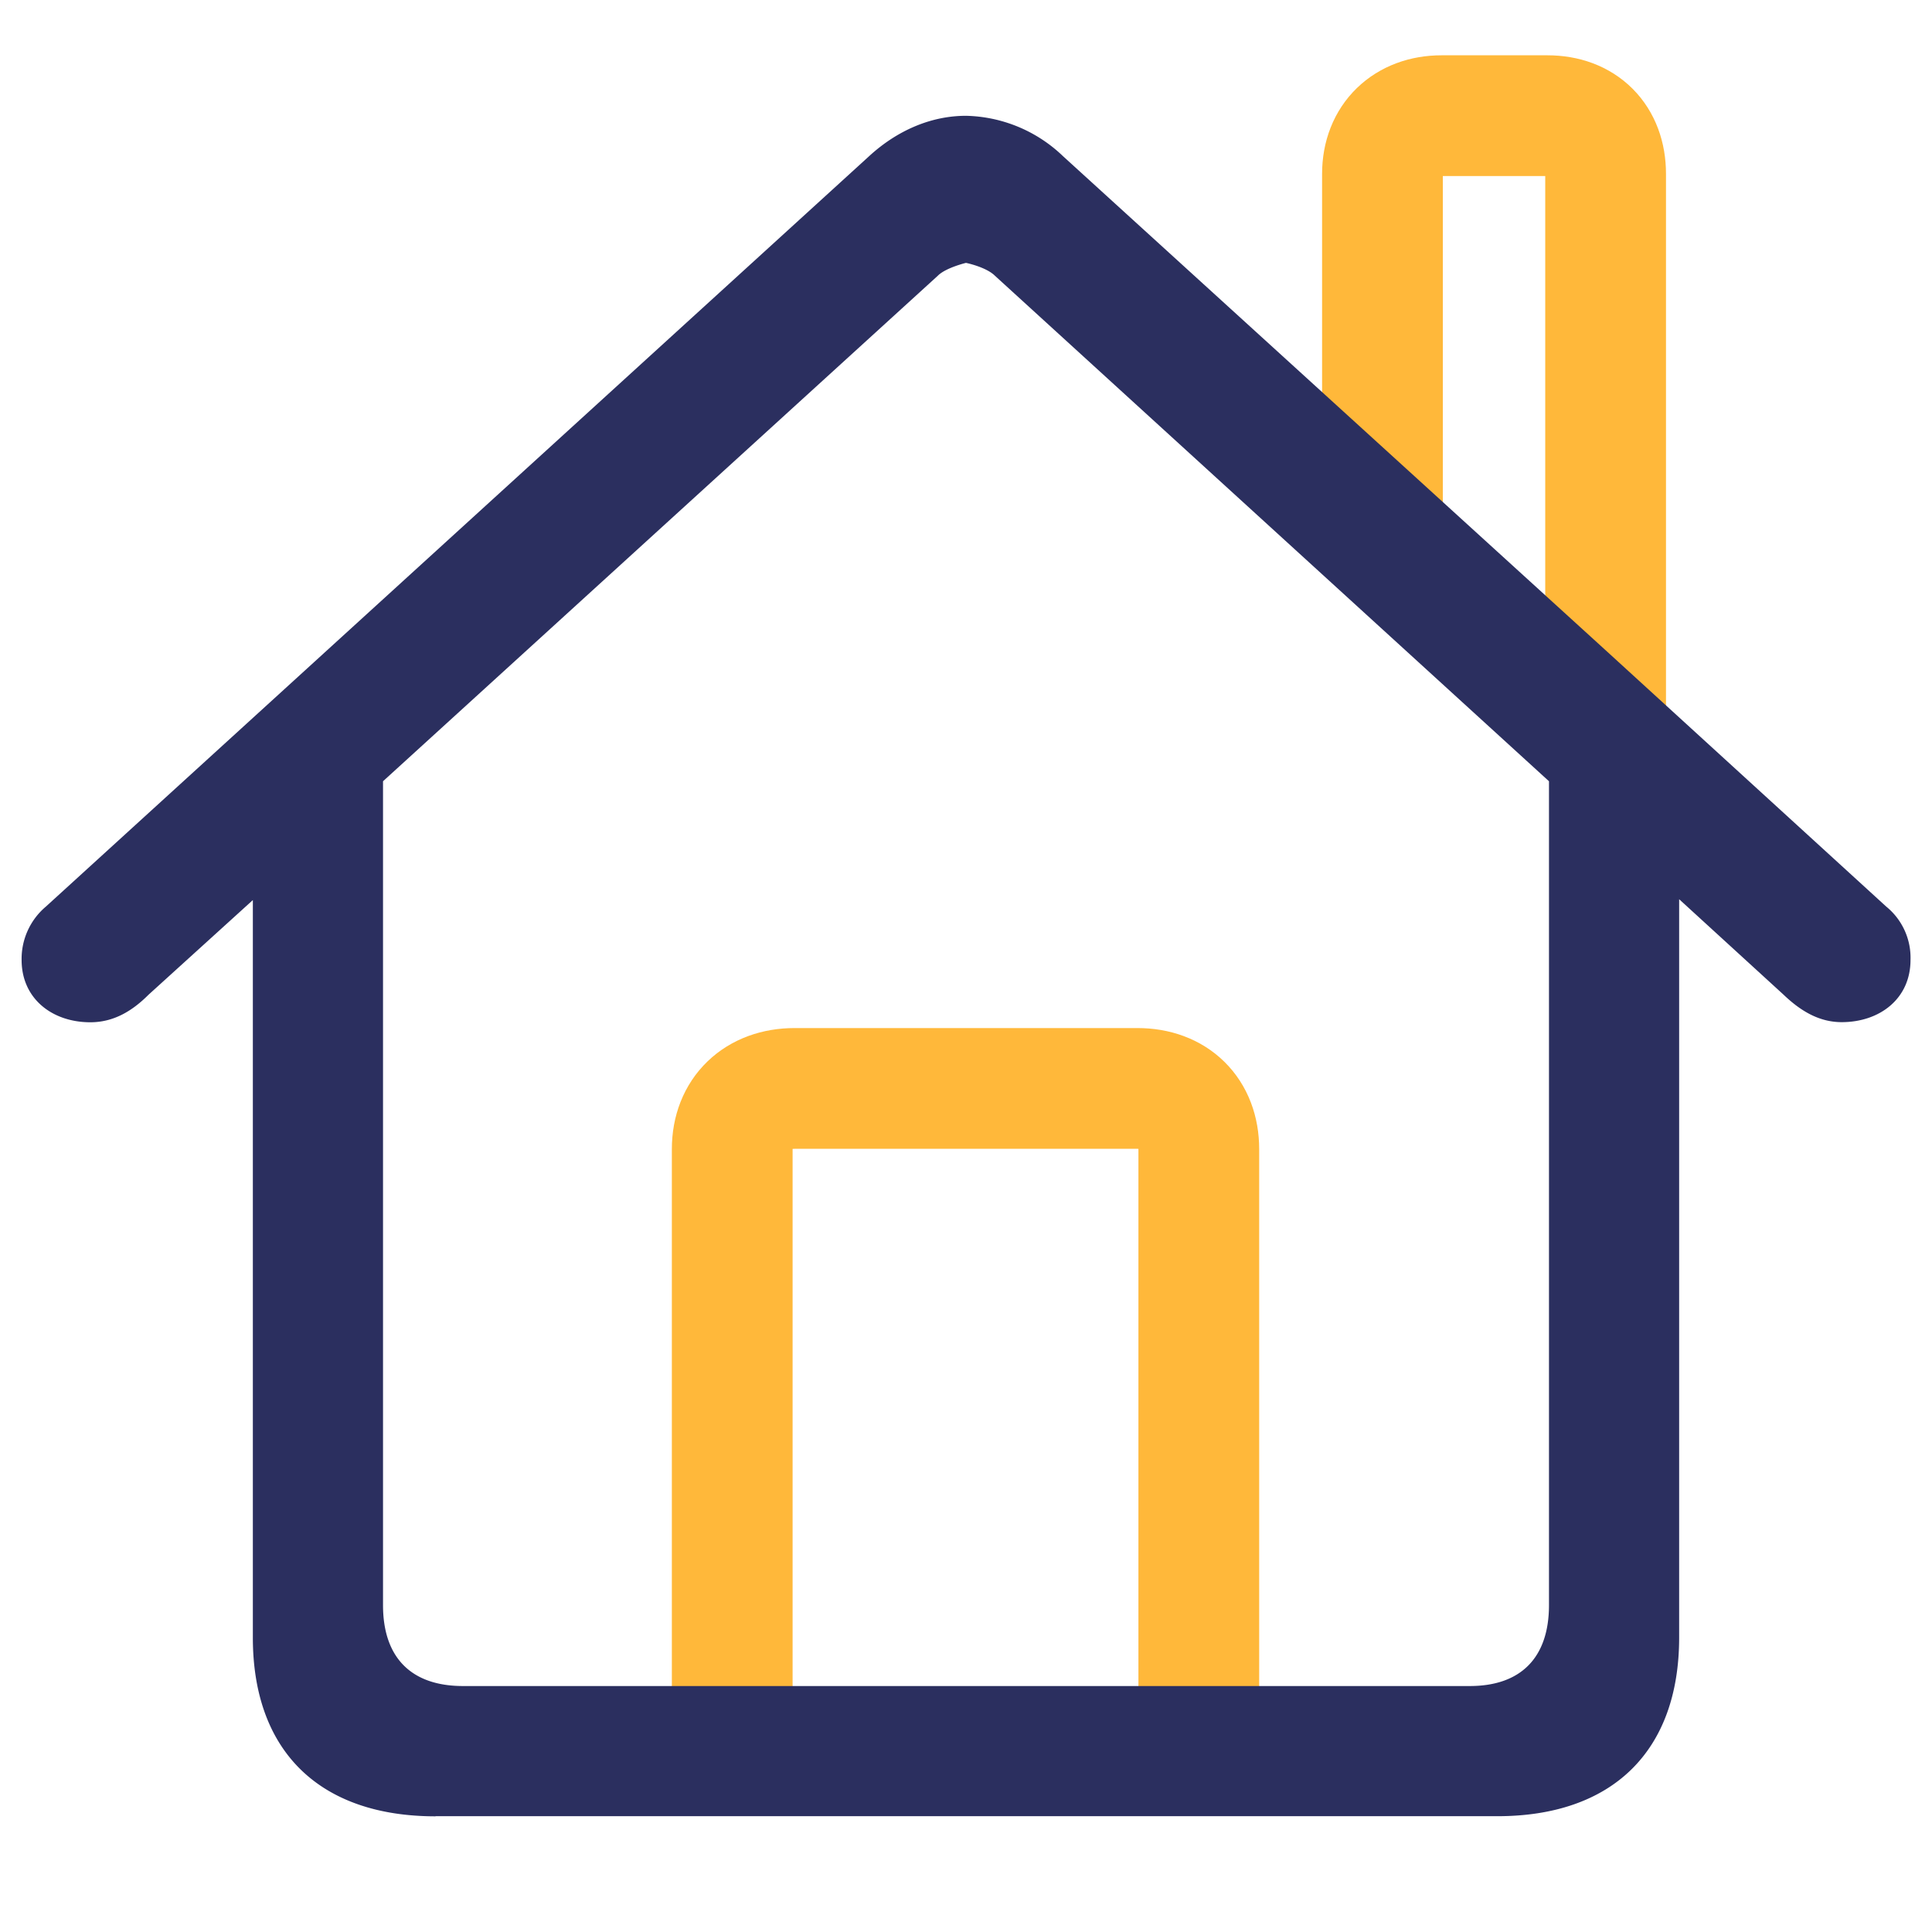 <svg width="16" height="16" fill="none" xmlns="http://www.w3.org/2000/svg"><g clip-path="url(#clip0_349_19782)"><path d="M9.42 9.014c.308 0 .508.195.508.503V14.5H6.064V9.517c0-.308.208-.503.516-.503h2.84zm3.877-7.573v4.74L11.449 4.5V1.44c0-.295.2-.482.489-.482h.877c.295 0 .482.187.482.482z" stroke="#FFB83A"/><path fill-rule="evenodd" clip-rule="evenodd" d="M3.607 15.041H12.4c.95 0 1.506-.536 1.506-1.48V7.447l.864.79c.141.135.295.228.482.228.315 0 .57-.194.57-.515a.546.546 0 00-.201-.442l-2.324-2.123-4.493-4.091A1.196 1.196 0 008 .959c-.288 0-.569.12-.803.335L.38 7.508a.566.566 0 00-.201.442c0 .321.254.516.569.516.194 0 .348-.094.482-.228l.864-.784v6.108c0 .944.556 1.48 1.513 1.48zm.227-1.078h8.338c.422 0 .656-.234.656-.67V6.47L8.24 2.284C8.167 2.211 8 2.177 8 2.177s-.168.04-.234.107L3.172 6.47v6.823c0 .435.234.67.662.67z" fill="#2B2F5F"/></g><defs><clipPath id="clip0_349_19782"><path fill="#fff" d="M0 0h16v16H0z"/></clipPath></defs></svg>